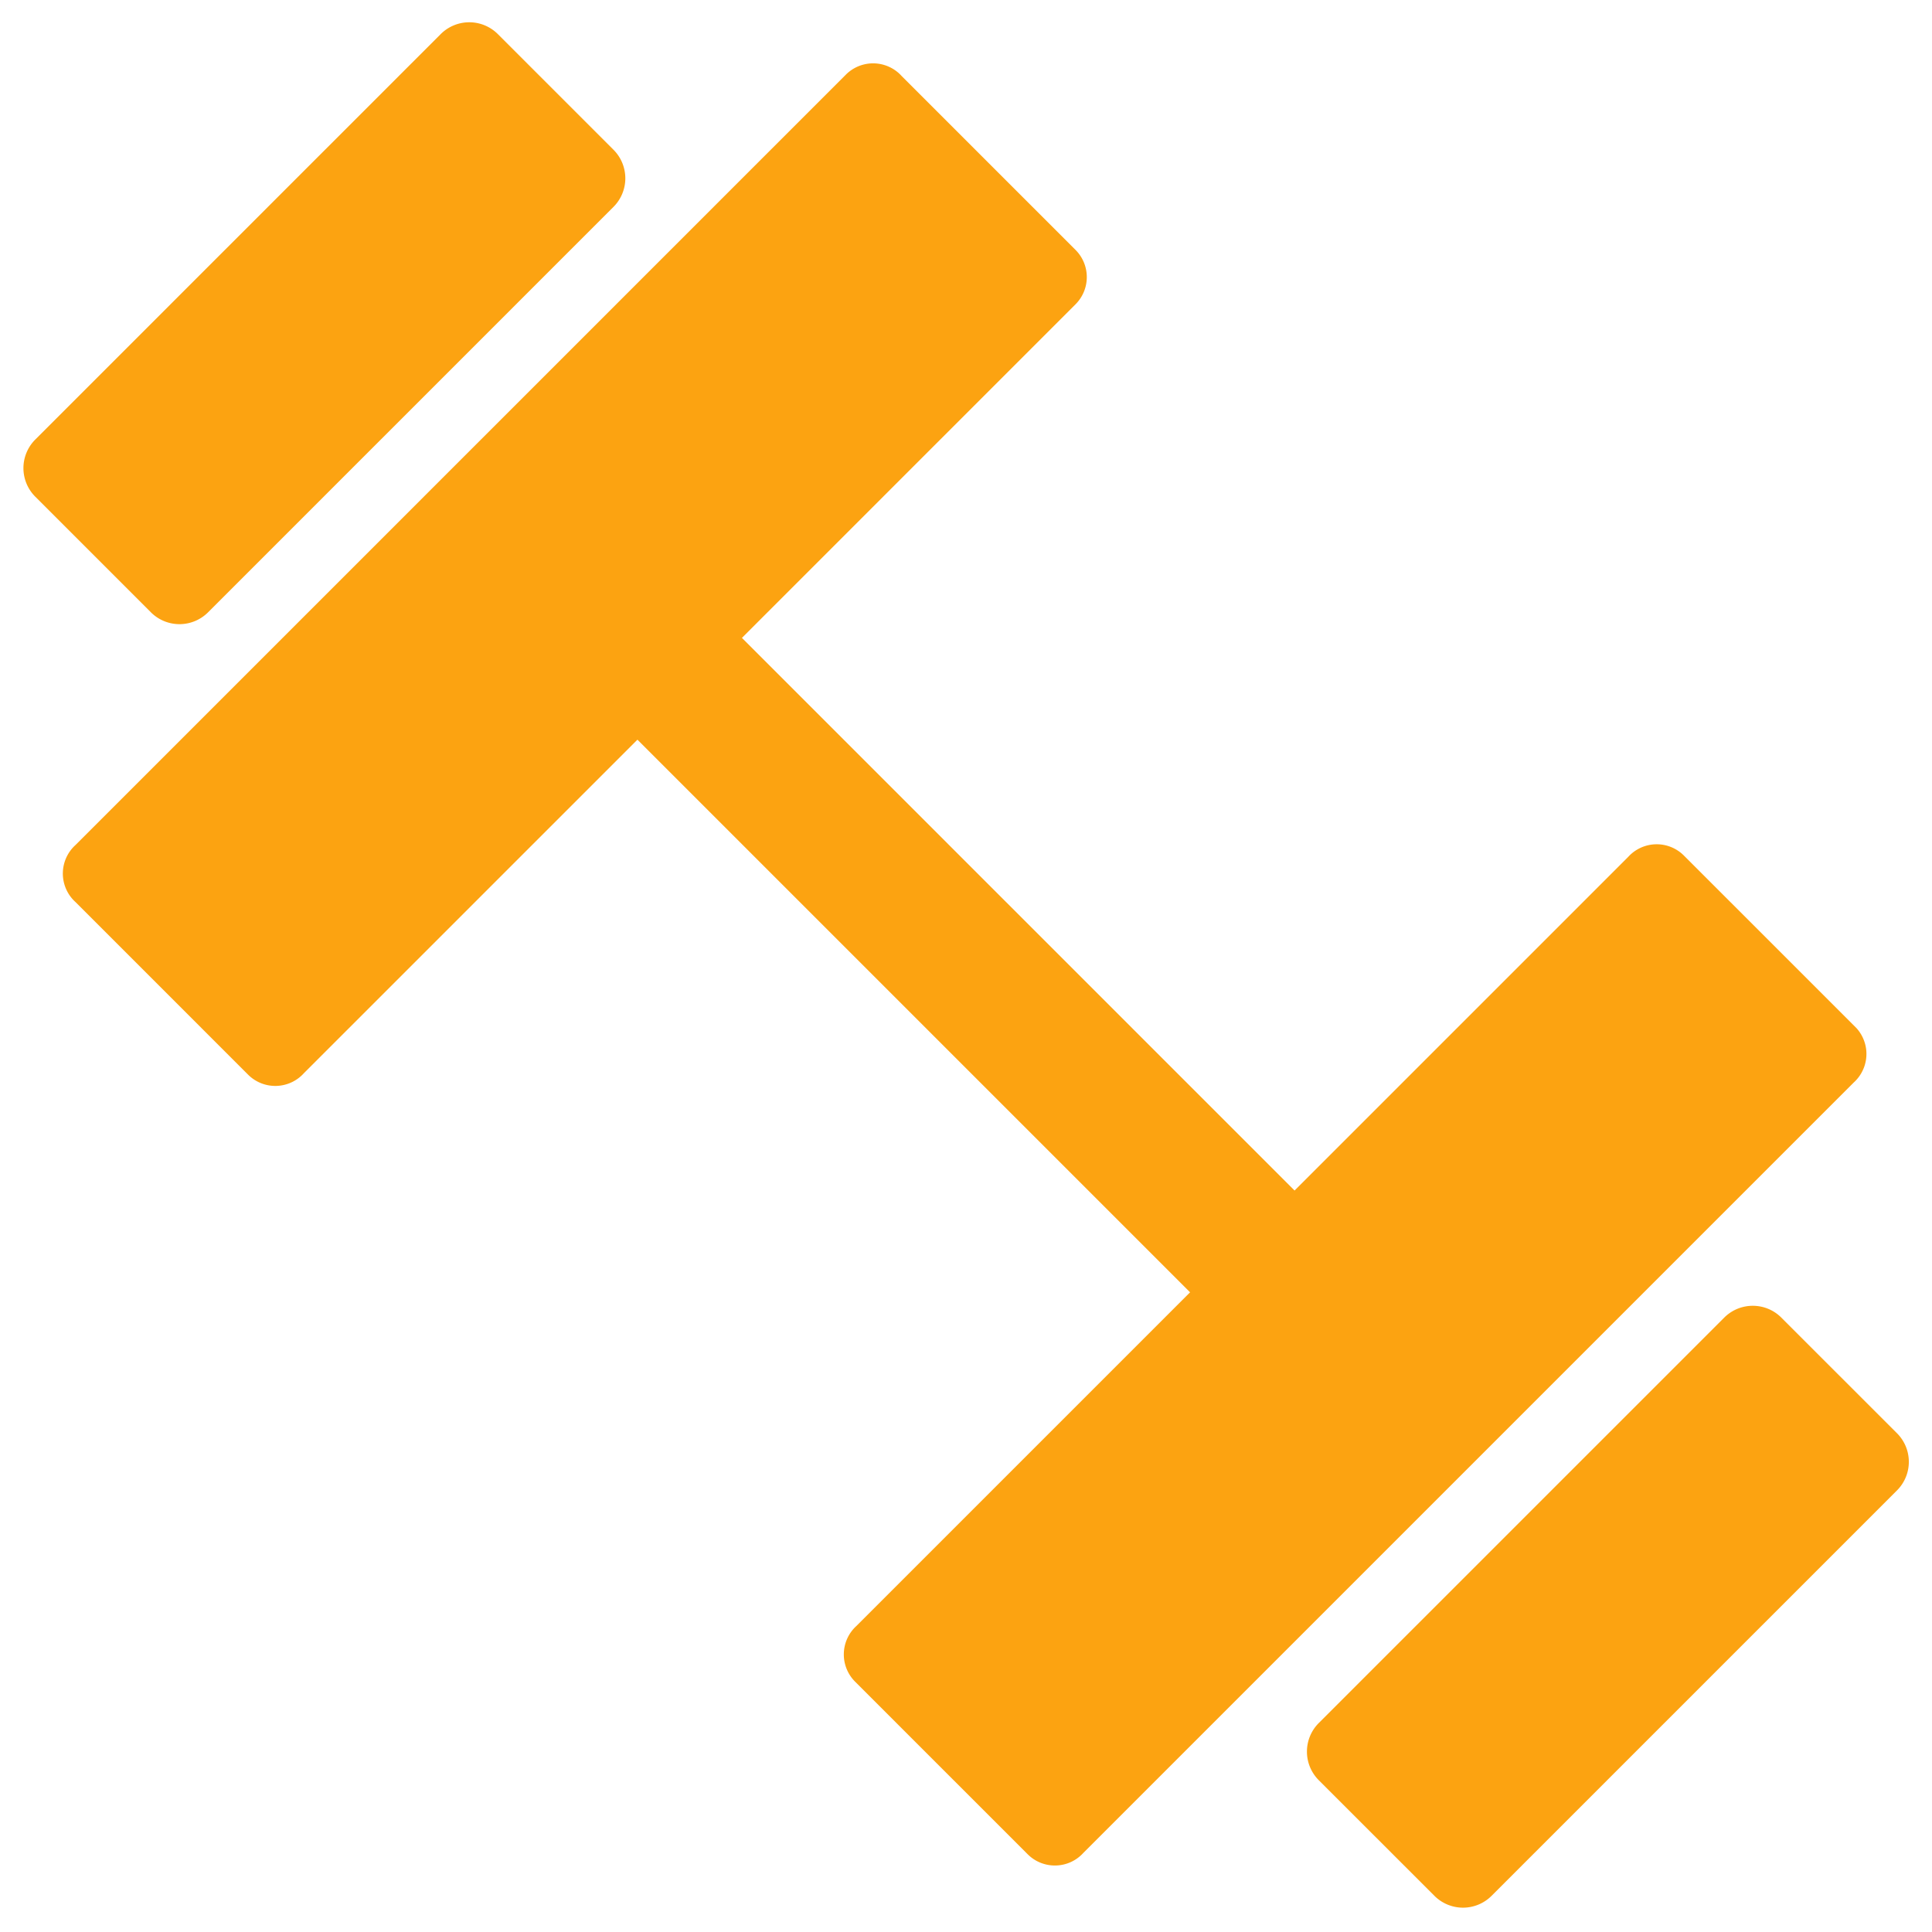 <?xml version="1.0" encoding="UTF-8"?>
<svg data-bbox="4.548 4.324 365.956 365.953" height="500" viewBox="0 0 375 375" width="500" xmlns="http://www.w3.org/2000/svg" data-type="color">
    <g>
        <defs>
            <clipPath id="ba47f3d3-eab8-49fe-9ec7-8349a7f57eb2">
                <path d="M4 4h367v367H4Zm0 0"/>
            </clipPath>
            <clipPath id="7ad11aac-9fa7-4b62-bb2f-4ca35e8c4024">
                <path d="M187.496-95.336 470.16 187.332 187.496 469.996-95.168 187.332Zm0 0"/>
            </clipPath>
            <clipPath id="7935fe51-a270-4ef9-b053-6a6dff5a9d46">
                <path d="M187.496-95.336 470.16 187.332 187.496 469.996-95.168 187.332Zm0 0"/>
            </clipPath>
            <clipPath id="e10b5d9c-53cc-4c8a-8d3b-1fa4a9f2ae43">
                <path d="M187.496-95.336 470.16 187.332 187.496 469.996-95.168 187.332Zm0 0"/>
            </clipPath>
        </defs>
        <g clip-path="url(#ba47f3d3-eab8-49fe-9ec7-8349a7f57eb2)">
            <g clip-path="url(#7ad11aac-9fa7-4b62-bb2f-4ca35e8c4024)">
                <g clip-path="url(#7935fe51-a270-4ef9-b053-6a6dff5a9d46)">
                    <g clip-path="url(#e10b5d9c-53cc-4c8a-8d3b-1fa4a9f2ae43)">
                        <path d="m96.633 6.621 22.445 22.445a7.841 7.841 0 0 1 0 11.09l-78.695 78.696a7.841 7.841 0 0 1-11.09 0L6.848 96.406a7.834 7.834 0 0 1 0-11.09L85.539 6.621a7.846 7.846 0 0 1 11.094 0Zm263.703 192.934-33.484-33.485a7.467 7.467 0 0 0-10.829.262l-64.75 64.75-107.265-107.266 64.75-64.75a7.467 7.467 0 0 0 0-10.562l-33.75-33.75a7.469 7.469 0 0 0-10.824-.266l-149.52 149.52a7.47 7.47 0 0 0-.543 10.55c.172.188.352.372.543.54l33.484 33.488a7.47 7.47 0 0 0 10.825-.266l64.754-64.75 107.265 107.266-64.75 64.75a7.473 7.473 0 0 0-.265 10.828l33.484 33.484c2.914 2.922 7.644 2.93 10.562.016.09-.094.18-.184.266-.277l149.52-149.52c.363-.328.691-.691.984-1.086.293-.39.543-.808.754-1.254a7.26 7.26 0 0 0 .496-1.375c.121-.476.195-.96.219-1.449a7.313 7.313 0 0 0-.422-2.883 7.442 7.442 0 0 0-1.492-2.504Zm-14.578 56.195 22.449 22.445a7.841 7.841 0 0 1 0 11.09l-78.695 78.695a7.841 7.841 0 0 1-11.09 0l-22.45-22.445a7.846 7.846 0 0 1 0-11.094l78.696-78.691c3.062-3.063 8.031-3.063 11.09 0Zm0 0" fill="#fca311" data-color="1"/>
                    </g>
                </g>
            </g>
        </g>
    </g>
</svg>
